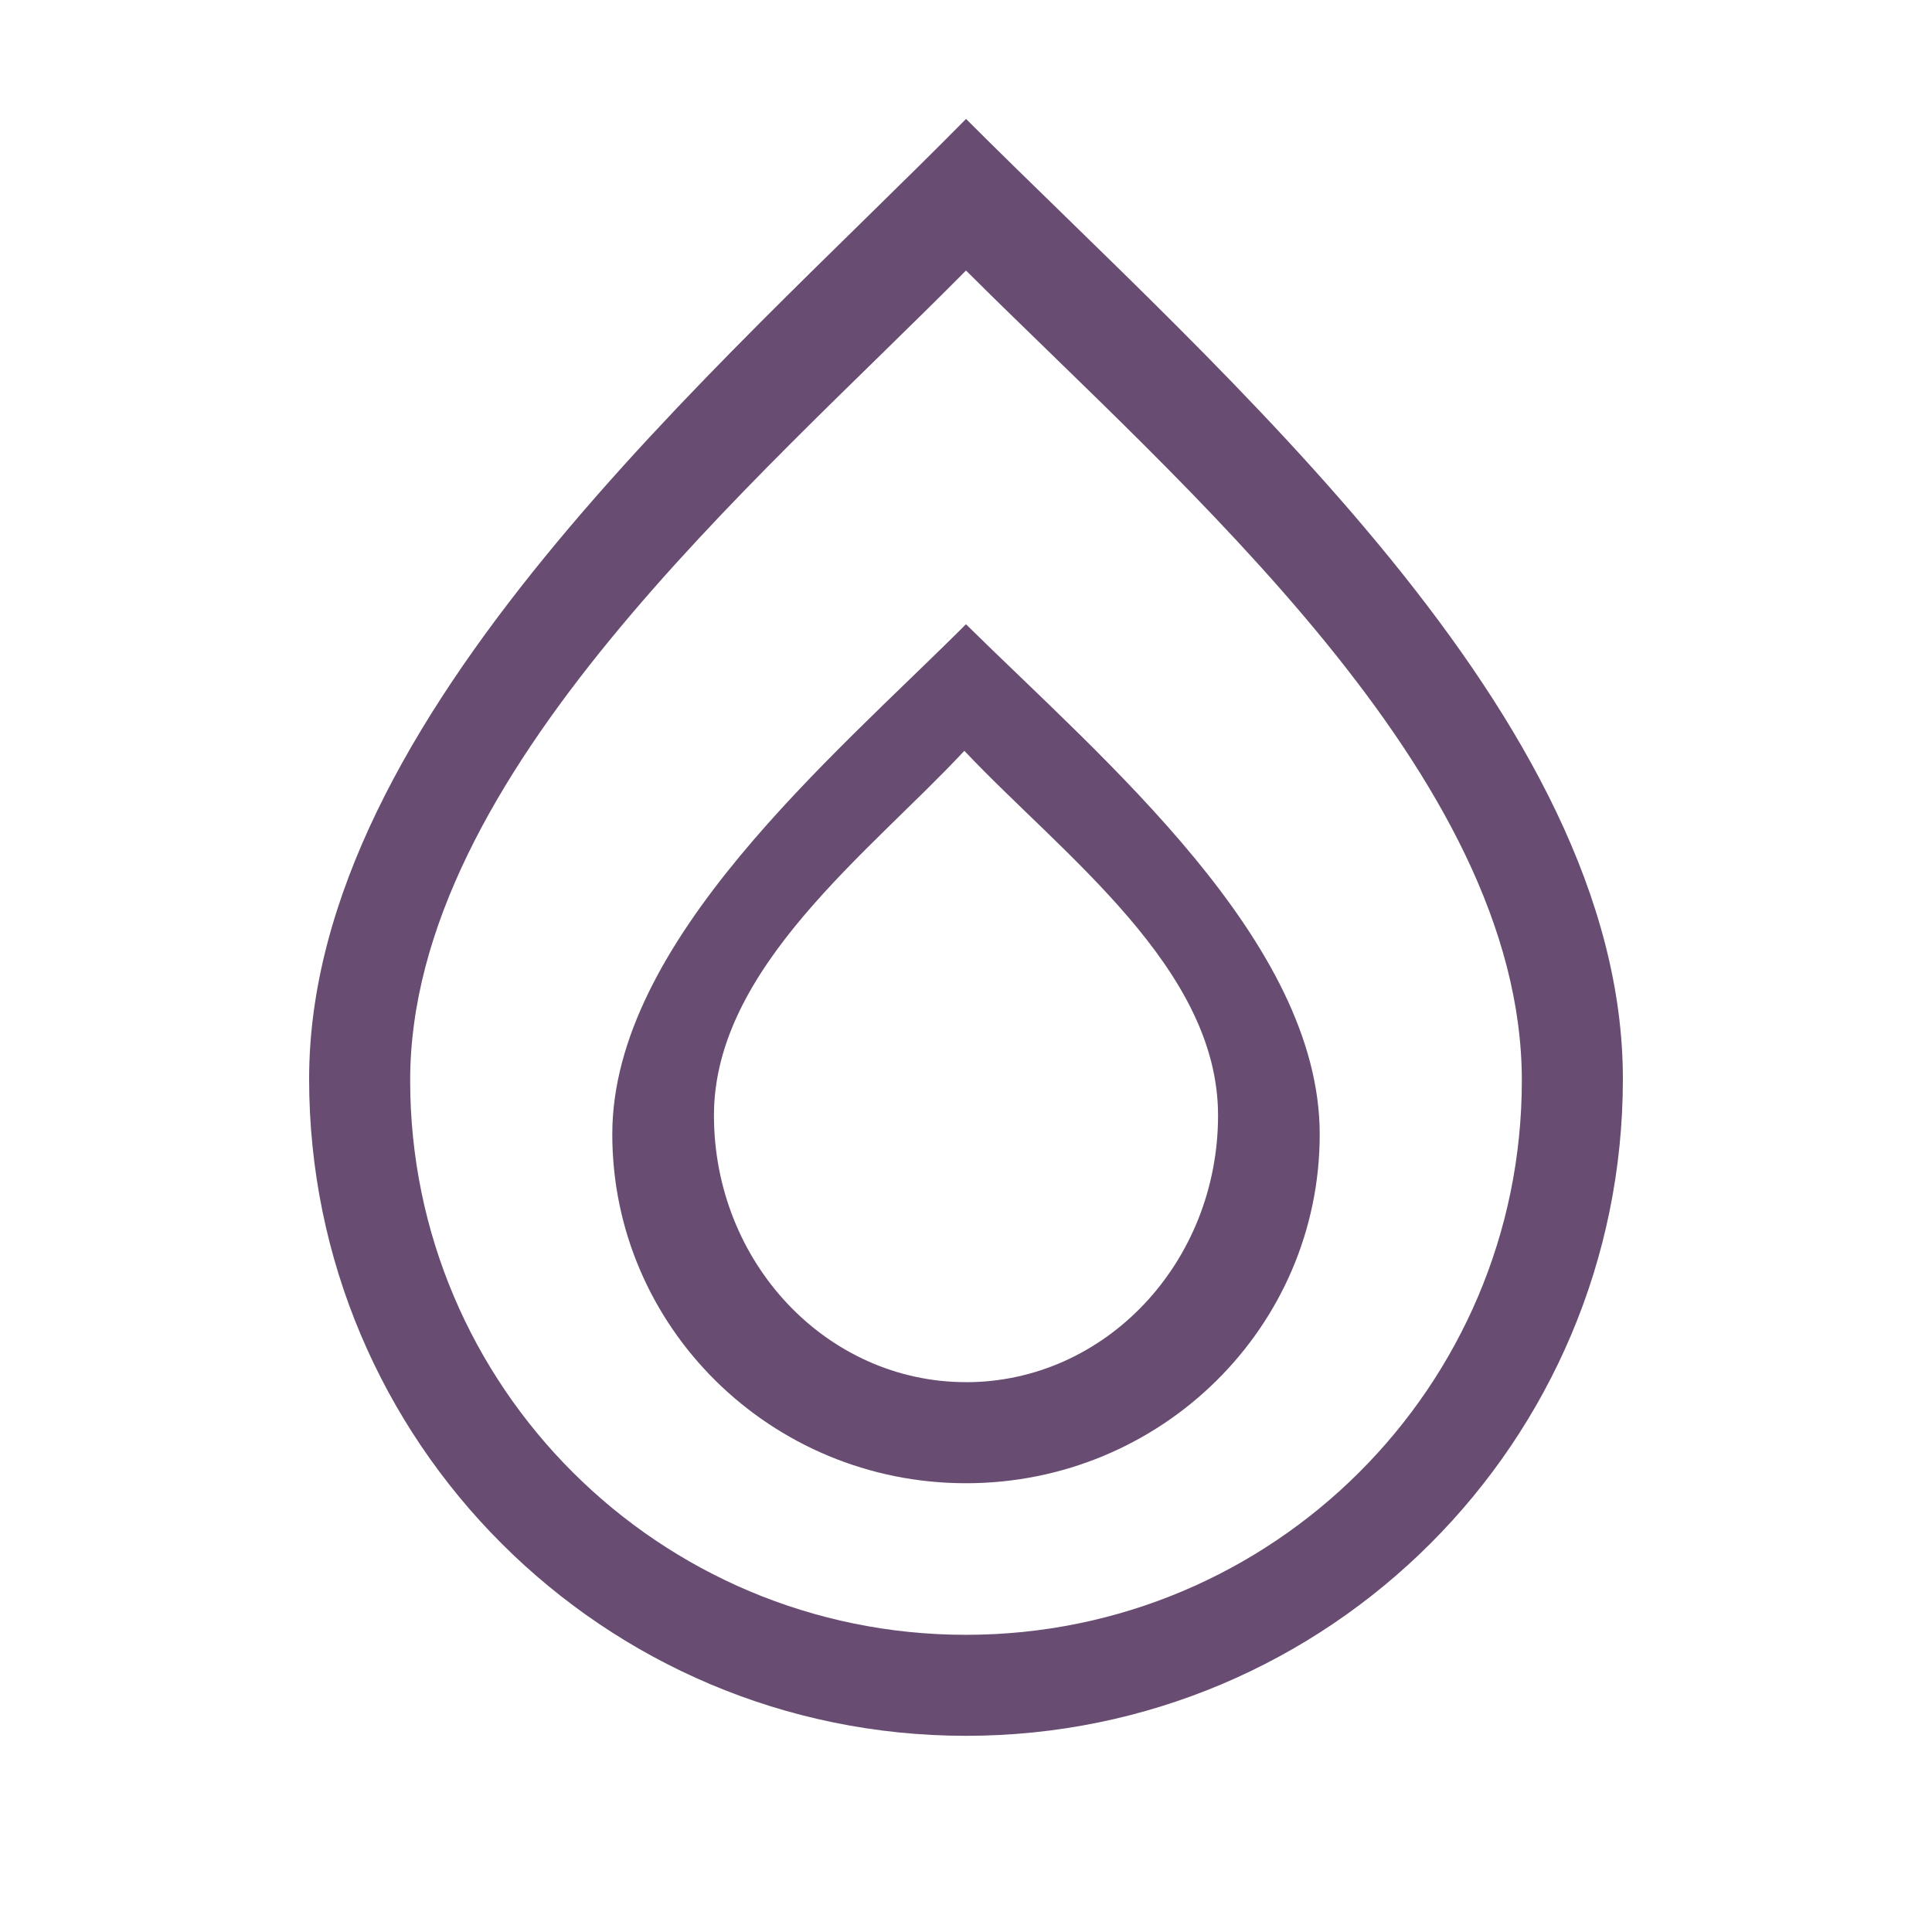 <svg width="50" height="50" viewBox="0 0 50 50" fill="none" xmlns="http://www.w3.org/2000/svg"><path fill-rule="evenodd" clip-rule="evenodd" d="M25 35.77c-3.603 0-6.523-3.09-6.523-6.905 0-3.815 4.03-6.804 6.48-9.434 2.546 2.697 6.566 5.62 6.566 9.434 0 3.814-2.92 6.906-6.523 6.906zm0-19.615c-3.437 3.438-9.154 8.211-9.154 13.2 0 4.988 4.099 9.031 9.154 9.031s9.154-4.043 9.154-9.03c0-4.99-5.58-9.674-9.154-13.2zm0 26.154c-7.944 0-14.385-6.422-14.385-14.344 0-7.92 8.986-15.503 14.385-20.964 5.618 5.601 14.385 13.043 14.385 20.964 0 7.922-6.44 14.344-14.385 14.344zm0-39.23C18.619 9.55 8 18.534 8 27.923c0 9.39 7.61 17 17 17s17-7.61 17-17c0-9.389-10.36-18.206-17-24.846z" fill="#684C72"/></svg>